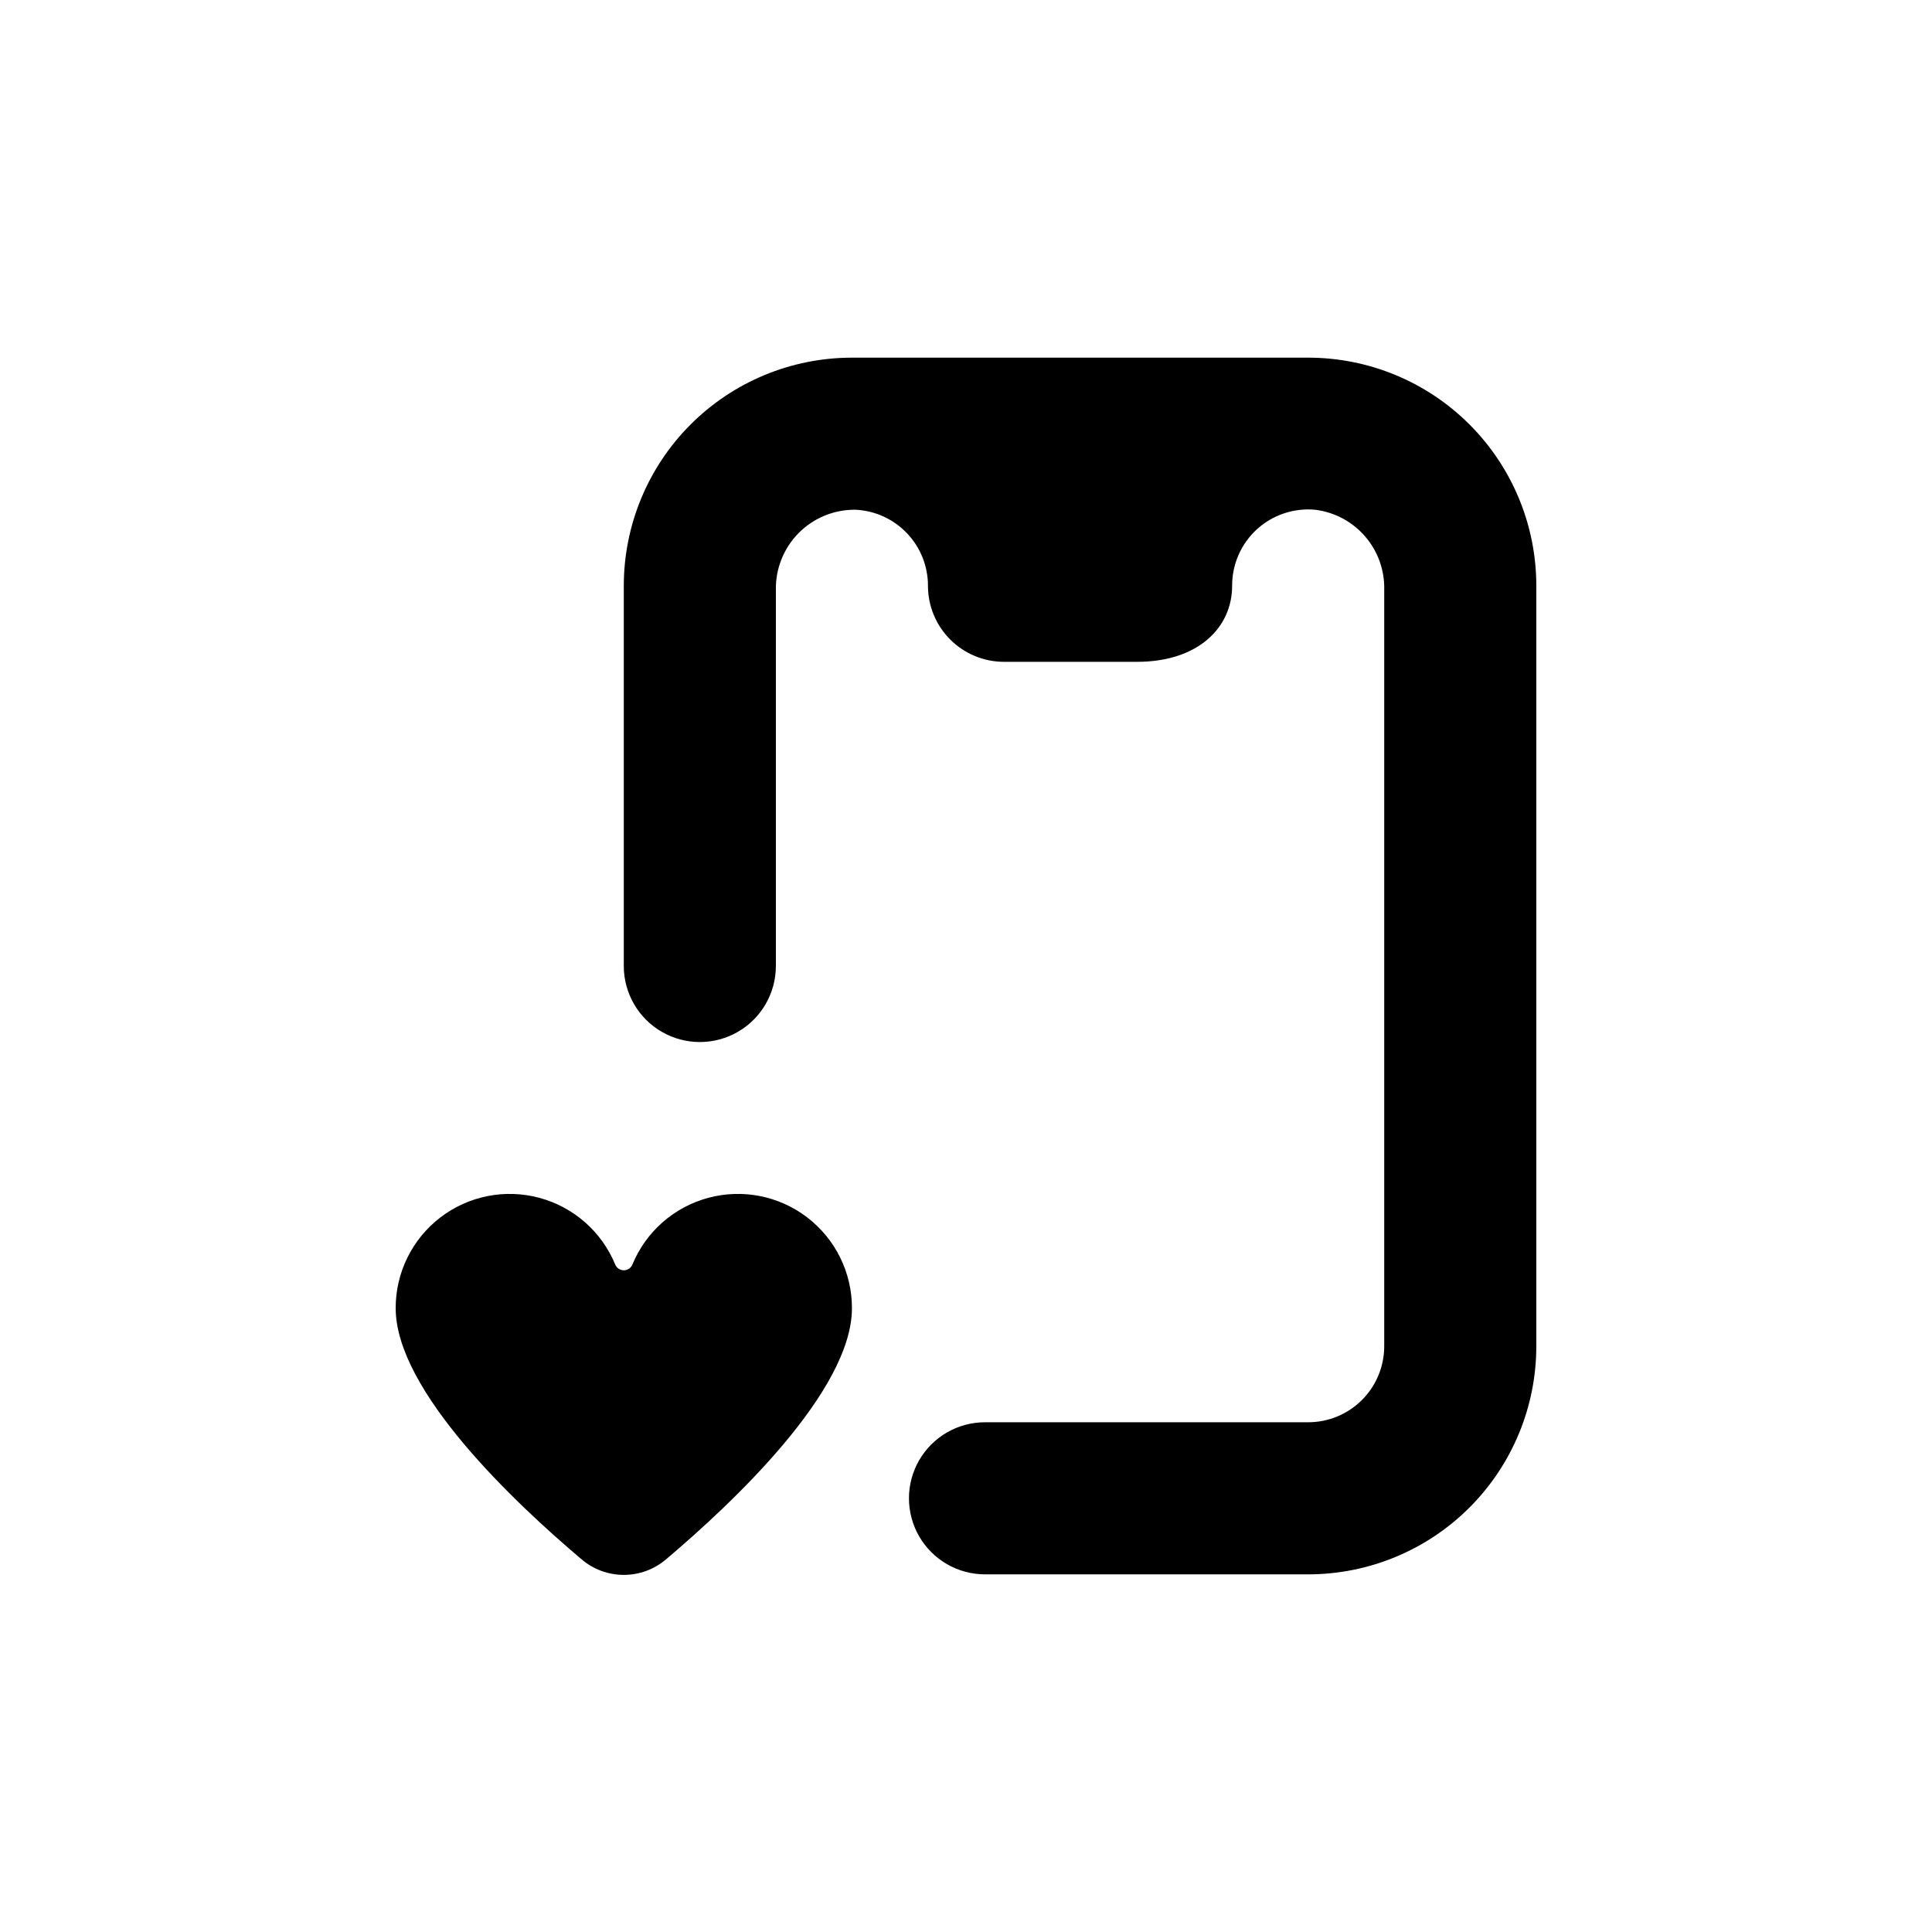 <?xml version="1.0" encoding="UTF-8"?>
<!-- Uploaded to: SVG Repo, www.svgrepo.com, Generator: SVG Repo Mixer Tools -->
<svg fill="#000000" width="800px" height="800px" version="1.1" viewBox="144 144 512 512" xmlns="http://www.w3.org/2000/svg">
 <g>
  <path d="m309.31 299.24v100.76c0 7.199 3.84 13.852 10.078 17.449 6.234 3.602 13.914 3.602 20.152 0 6.234-3.598 10.074-10.25 10.074-17.449v-99.656c-0.109-5.652 2.082-11.109 6.07-15.117 3.988-4.008 9.434-6.227 15.09-6.141 5.168 0.258 10.039 2.492 13.602 6.246 3.566 3.75 5.551 8.73 5.543 13.906 0 5.344 2.125 10.469 5.902 14.25 3.781 3.777 8.906 5.902 14.25 5.902h35.266c16.172 0 25.191-9.07 25.191-20.152-0.023-5.676 2.348-11.098 6.527-14.934 4.184-3.836 9.789-5.731 15.438-5.219 5.148 0.621 9.875 3.141 13.266 7.062 3.391 3.922 5.199 8.965 5.074 14.145v200.47c0 5.344-2.121 10.469-5.902 14.25-3.777 3.777-8.906 5.902-14.25 5.902h-85.648c-7.199 0-13.852 3.84-17.449 10.074-3.602 6.234-3.602 13.918 0 20.152 3.598 6.234 10.25 10.078 17.449 10.078h85.648c16.035 0 31.414-6.371 42.75-17.707 11.34-11.34 17.707-26.719 17.707-42.75v-201.52c0-16.035-6.367-31.414-17.707-42.75-11.336-11.34-26.715-17.707-42.75-17.707h-120.91c-16.035 0-31.41 6.367-42.75 17.707-11.336 11.336-17.707 26.715-17.707 42.75z"/>
  <path d="m248.86 490.68c0 21.965 31.84 51.844 49.324 66.605 3.109 2.633 7.055 4.078 11.133 4.078s8.023-1.445 11.133-4.078c17.484-14.762 49.324-44.641 49.324-66.605 0.016-9.414-4.356-18.297-11.824-24.031-7.465-5.731-17.18-7.656-26.27-5.207-9.09 2.449-16.52 8.992-20.098 17.703-0.387 0.902-1.281 1.492-2.266 1.492s-1.875-0.59-2.266-1.492c-3.578-8.711-11.008-15.254-20.098-17.703-9.09-2.449-18.805-0.523-26.27 5.207-7.469 5.734-11.84 14.617-11.824 24.031z"/>
 </g>
</svg>